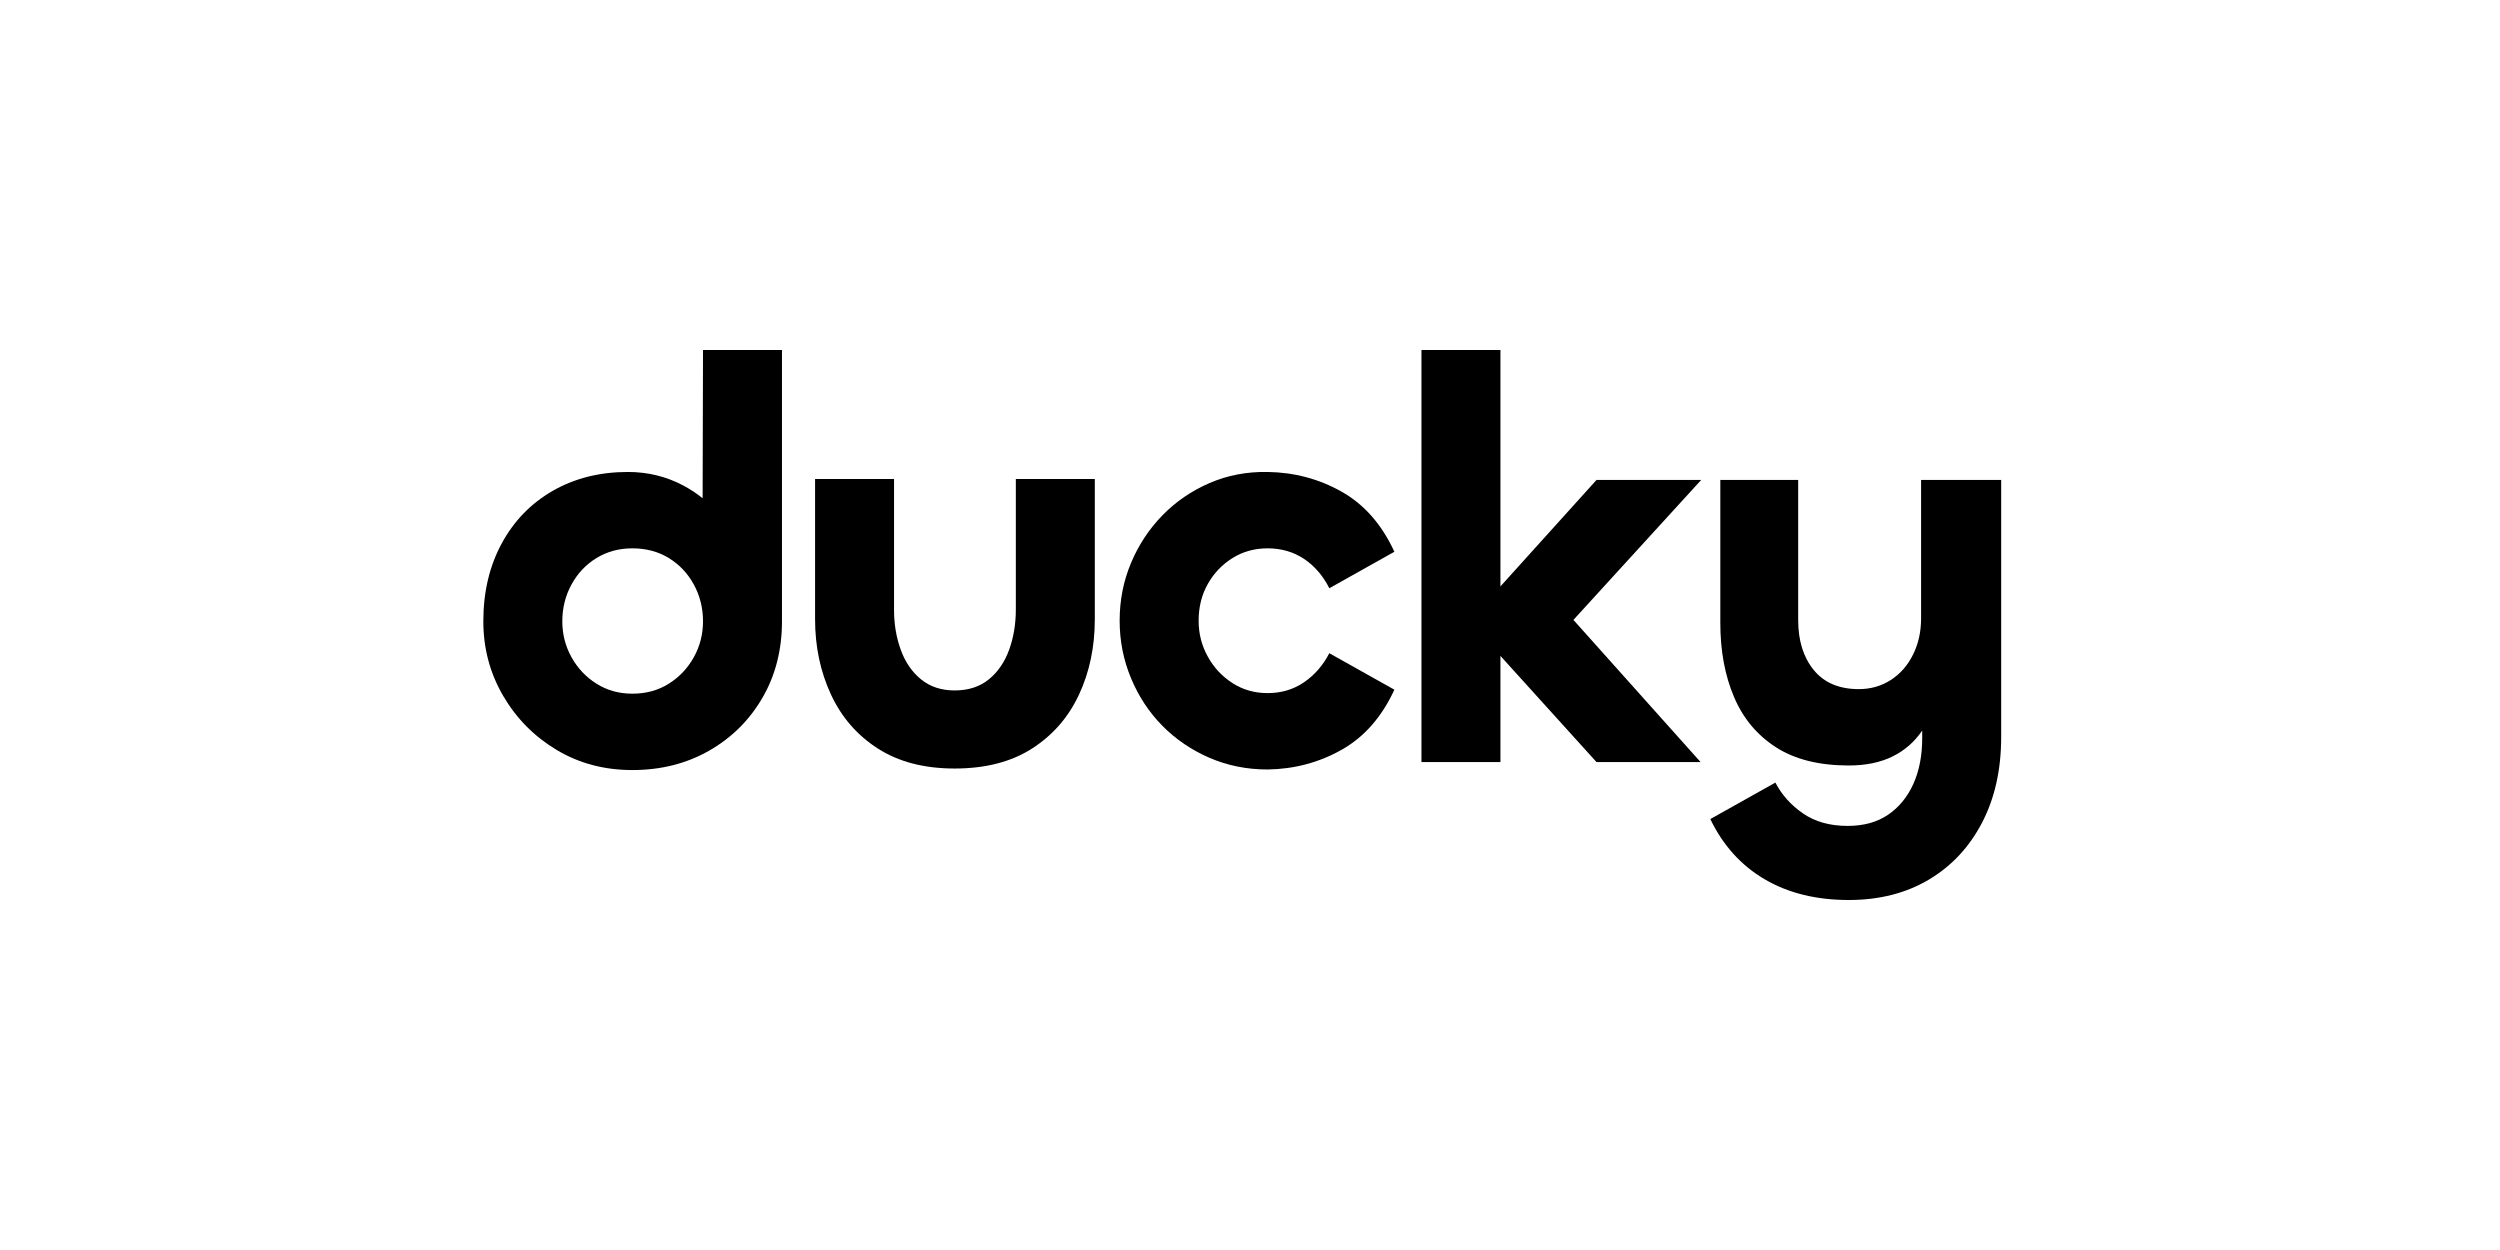 <svg width="300" height="150" viewBox="0 0 300 150" fill="none" xmlns="http://www.w3.org/2000/svg">
<path d="M84.314 59.789C83.614 59.226 82.853 58.721 82.025 58.278C79.978 57.184 77.754 56.636 75.351 56.636C71.97 56.636 68.967 57.389 66.342 58.893C63.716 60.398 61.67 62.508 60.202 65.22C58.734 67.933 58 71.045 58 74.555C58 77.793 58.789 80.769 60.369 83.481C61.948 86.194 64.084 88.36 66.776 89.978C69.467 91.596 72.504 92.406 75.885 92.406C79.311 92.406 82.38 91.631 85.095 90.081C87.808 88.531 89.944 86.411 91.501 83.721C93.058 81.031 93.837 77.975 93.837 74.555V42H84.361L84.314 59.789ZM83.26 78.864C82.525 80.187 81.524 81.247 80.256 82.045C78.988 82.843 77.531 83.242 75.885 83.242C74.284 83.242 72.849 82.843 71.581 82.045C70.313 81.247 69.312 80.187 68.578 78.864C67.844 77.542 67.477 76.106 67.477 74.555C67.477 72.96 67.844 71.49 68.578 70.144C69.312 68.8 70.313 67.74 71.581 66.964C72.849 66.189 74.284 65.801 75.885 65.801C77.531 65.801 78.989 66.189 80.256 66.964C81.524 67.74 82.525 68.8 83.26 70.144C83.994 71.49 84.361 72.96 84.361 74.555C84.361 76.106 83.994 77.542 83.26 78.864Z" fill="black"/>
<path d="M121.9 73.142C121.9 74.875 121.633 76.482 121.1 77.963C120.565 79.445 119.753 80.631 118.664 81.52C117.573 82.409 116.205 82.853 114.559 82.853C112.958 82.853 111.612 82.409 110.522 81.52C109.431 80.631 108.62 79.445 108.086 77.963C107.552 76.482 107.285 74.897 107.285 73.21V57.479H97.809V74.304C97.809 77.587 98.443 80.596 99.711 83.332C100.979 86.068 102.858 88.234 105.35 89.83C107.841 91.425 110.911 92.223 114.559 92.223C118.252 92.223 121.343 91.425 123.836 89.83C126.327 88.234 128.207 86.08 129.475 83.366C130.743 80.654 131.377 77.633 131.377 74.304V57.479H121.9V73.142Z" fill="black"/>
<path d="M147.906 66.964C149.151 66.189 150.552 65.801 152.11 65.801C153.756 65.801 155.214 66.223 156.481 67.066C157.749 67.911 158.761 69.084 159.518 70.589L167.326 66.212C165.813 62.929 163.699 60.524 160.986 58.996C158.272 57.469 155.313 56.682 152.11 56.636C149.618 56.592 147.294 57.036 145.136 57.97C142.978 58.905 141.099 60.193 139.497 61.834C137.896 63.476 136.638 65.38 135.727 67.545C134.814 69.711 134.358 72.025 134.358 74.487C134.358 76.904 134.814 79.206 135.727 81.395C136.638 83.583 137.896 85.488 139.497 87.106C141.099 88.725 142.978 90.002 145.136 90.936C147.294 91.87 149.618 92.338 152.11 92.338C155.313 92.292 158.272 91.505 160.986 89.978C163.699 88.451 165.813 86.046 167.326 82.763L159.518 78.385C158.761 79.845 157.749 81.008 156.481 81.874C155.213 82.74 153.756 83.173 152.11 83.173C150.552 83.173 149.151 82.775 147.906 81.976C146.66 81.179 145.67 80.119 144.936 78.796C144.202 77.474 143.835 76.038 143.835 74.487C143.835 72.846 144.202 71.375 144.936 70.075C145.67 68.776 146.66 67.74 147.906 66.964Z" fill="black"/>
<path d="M191.58 57.594L180.052 70.368V42H170.575V91.449H180.052V78.708L191.58 91.449H204.069L188.81 74.388L204.143 57.594H191.58Z" fill="black"/>
<path d="M230.531 57.594V74.214C230.531 75.81 230.208 77.257 229.563 78.556C228.918 79.856 228.029 80.871 226.894 81.6C225.759 82.33 224.48 82.694 223.057 82.694C220.698 82.694 218.896 81.931 217.651 80.403C216.405 78.876 215.782 76.881 215.782 74.419V57.594H206.439V74.761C206.439 78.09 206.984 81.042 208.074 83.618C209.164 86.194 210.844 88.212 213.113 89.671C215.382 91.13 218.296 91.859 221.855 91.859C223.901 91.859 225.659 91.494 227.128 90.765C228.578 90.045 229.756 89.01 230.665 87.666V88.576C230.665 90.674 230.308 92.509 229.597 94.082C228.885 95.655 227.872 96.886 226.56 97.775C225.248 98.664 223.634 99.109 221.722 99.109C219.586 99.109 217.795 98.607 216.35 97.604C214.903 96.601 213.802 95.37 213.046 93.911L205.238 98.288C206.75 101.434 208.919 103.839 211.745 105.504C214.57 107.168 217.94 108 221.855 108C225.503 108 228.696 107.19 231.432 105.572C234.168 103.953 236.304 101.674 237.839 98.733C239.374 95.792 240.141 92.36 240.141 88.439V57.594H230.531Z" fill="black"/>
</svg>
